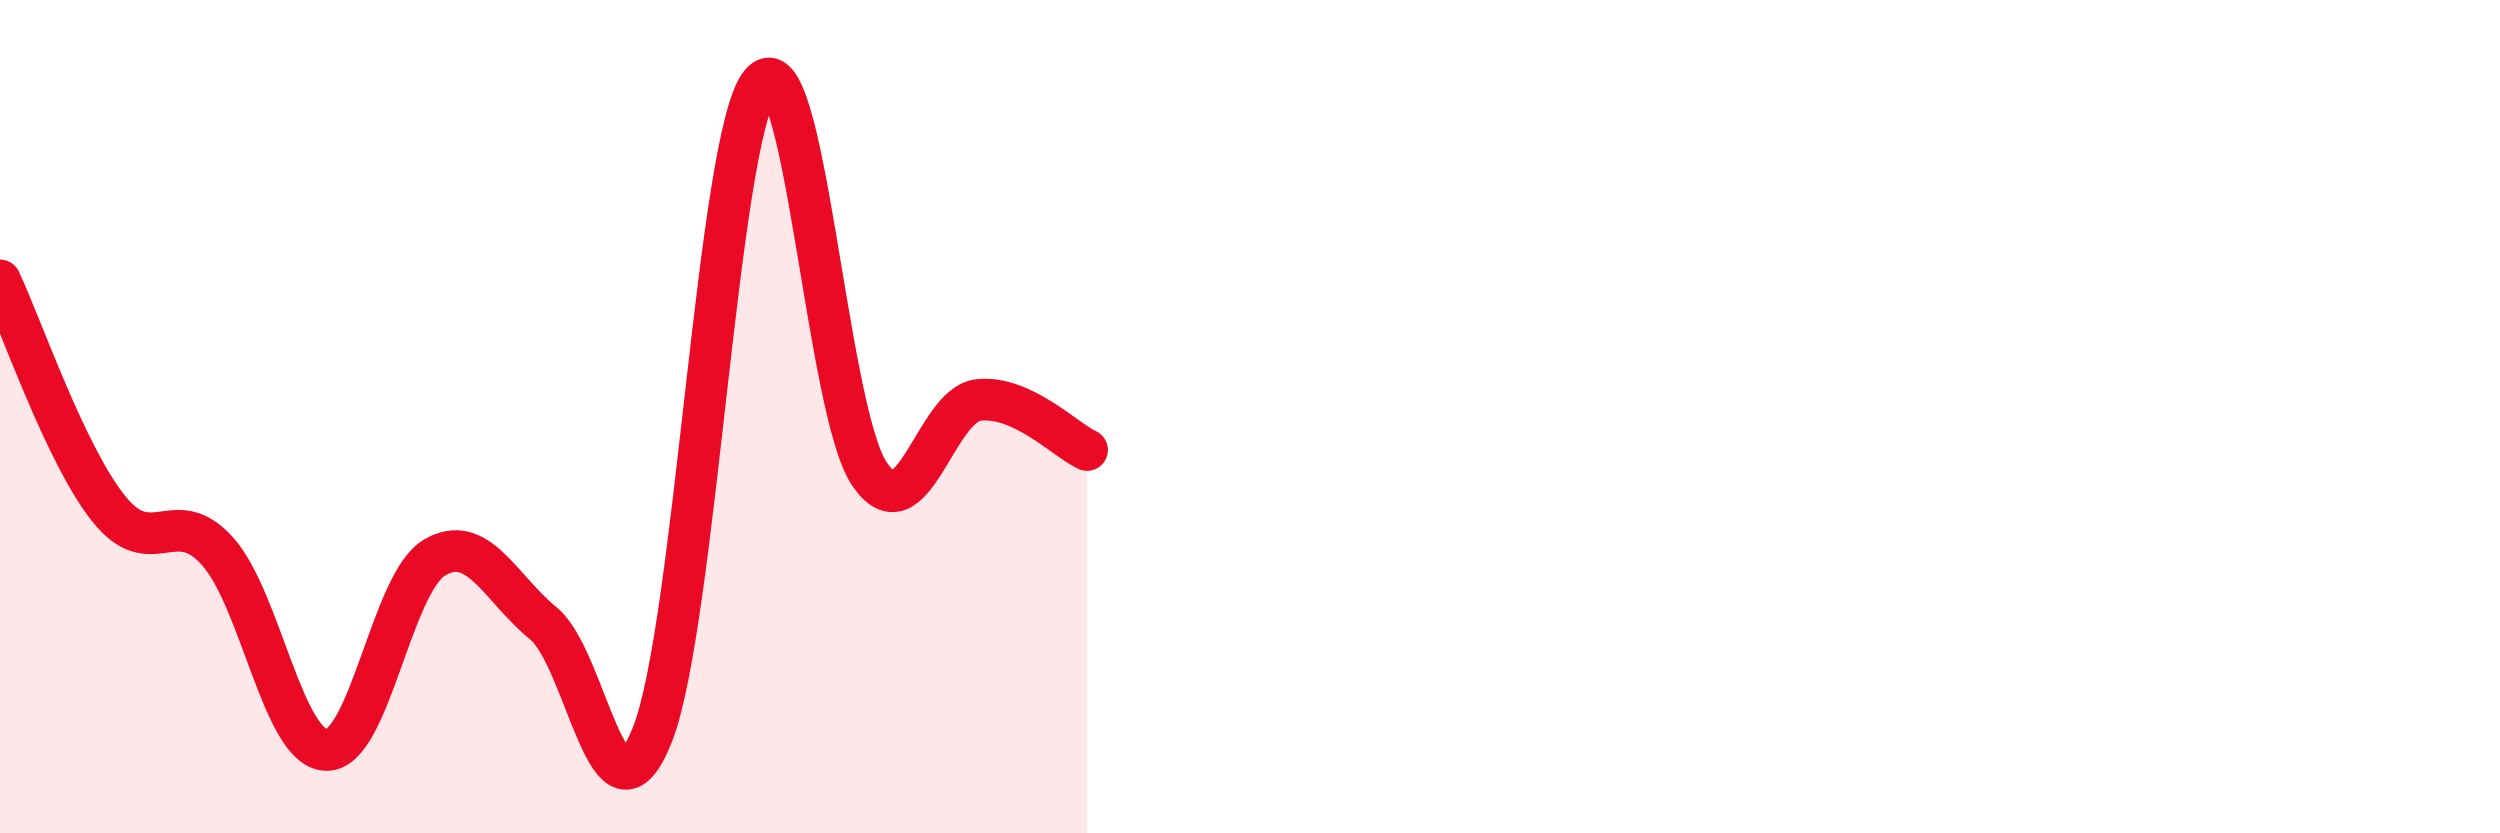 
    <svg width="60" height="20" viewBox="0 0 60 20" xmlns="http://www.w3.org/2000/svg">
      <path
        d="M 0,6.73 C 0.52,7.83 1.57,10.91 2.61,12.21 C 3.65,13.51 4.18,12.07 5.22,13.23 C 6.26,14.39 6.79,17.97 7.83,18 C 8.87,18.03 9.39,13.99 10.43,13.38 C 11.47,12.77 12,14.11 13.04,14.96 C 14.08,15.81 14.61,20.24 15.65,17.65 C 16.69,15.06 17.22,3.25 18.26,2 C 19.3,0.75 19.83,9.86 20.87,11.38 C 21.91,12.9 22.44,9.72 23.48,9.6 C 24.52,9.48 25.57,10.56 26.09,10.8L26.09 20L0 20Z"
        fill="#EB0A25"
        opacity="0.1"
        stroke-linecap="round"
        stroke-linejoin="round"
      />
      <path
        d="M 0,6.73 C 0.52,7.83 1.57,10.91 2.61,12.21 C 3.65,13.51 4.18,12.07 5.22,13.23 C 6.26,14.39 6.79,17.97 7.83,18 C 8.87,18.03 9.39,13.99 10.43,13.38 C 11.47,12.77 12,14.11 13.04,14.96 C 14.08,15.81 14.61,20.24 15.65,17.65 C 16.69,15.06 17.22,3.25 18.26,2 C 19.3,0.75 19.83,9.86 20.87,11.38 C 21.91,12.9 22.44,9.72 23.48,9.6 C 24.52,9.48 25.57,10.56 26.09,10.8"
        stroke="#EB0A25"
        stroke-width="1"
        fill="none"
        stroke-linecap="round"
        stroke-linejoin="round"
      />
    </svg>
  